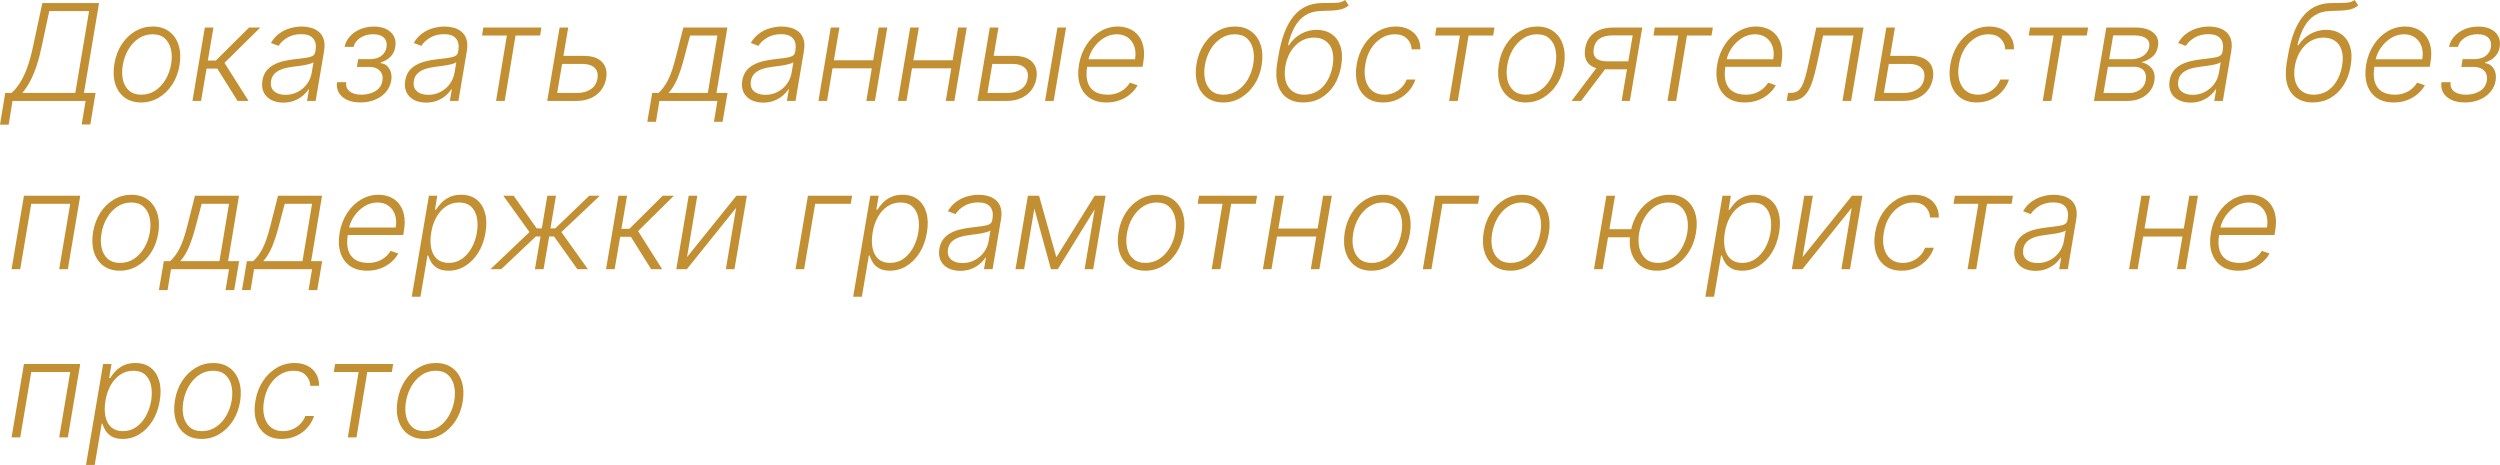 <?xml version="1.0" encoding="UTF-8"?> <svg xmlns="http://www.w3.org/2000/svg" width="328" height="61" viewBox="0 0 328 61" fill="none"> <path d="M0 16.36L0.686 12.19H1.511C1.867 11.881 2.214 11.473 2.552 10.967C2.895 10.457 3.219 9.801 3.524 8.998C3.833 8.191 4.112 7.184 4.362 5.976L5.555 0.401H12.996L11.015 12.19H12.539L11.853 16.328H10.717L11.231 13.243H1.644L1.136 16.36H0ZM2.933 12.19H9.879L11.688 1.455H6.463L5.498 5.976C5.291 6.971 5.06 7.851 4.806 8.616C4.552 9.381 4.271 10.056 3.962 10.641C3.653 11.222 3.31 11.739 2.933 12.19Z" fill="#C29032"></path> <path d="M18.521 13.444C17.666 13.444 16.947 13.231 16.362 12.805C15.778 12.374 15.366 11.778 15.124 11.017C14.883 10.257 14.843 9.379 15.004 8.384C15.165 7.414 15.484 6.561 15.962 5.825C16.445 5.085 17.038 4.511 17.74 4.101C18.443 3.687 19.207 3.48 20.032 3.48C20.891 3.48 21.611 3.695 22.191 4.126C22.775 4.557 23.187 5.152 23.429 5.913C23.674 6.674 23.716 7.554 23.556 8.553C23.395 9.519 23.073 10.369 22.59 11.105C22.108 11.837 21.515 12.409 20.813 12.823C20.114 13.237 19.351 13.444 18.521 13.444ZM18.534 12.422C19.228 12.422 19.846 12.24 20.387 11.876C20.933 11.509 21.384 11.02 21.74 10.409C22.095 9.795 22.334 9.119 22.457 8.384C22.572 7.681 22.559 7.036 22.419 6.446C22.279 5.857 22.011 5.384 21.613 5.029C21.215 4.674 20.686 4.496 20.026 4.496C19.336 4.496 18.718 4.682 18.172 5.054C17.626 5.422 17.175 5.915 16.82 6.534C16.464 7.148 16.227 7.821 16.108 8.553C15.99 9.26 15.998 9.905 16.134 10.491C16.273 11.076 16.542 11.544 16.94 11.895C17.342 12.246 17.873 12.422 18.534 12.422Z" fill="#C29032"></path> <path d="M25.249 13.243L26.874 3.612H28.005L27.268 7.945H28.316L32.677 3.612H34.15L29.452 8.246L32.614 13.243H31.166L28.512 8.998H27.103L26.379 13.243H25.249Z" fill="#C29032"></path> <path d="M37.166 13.463C36.577 13.463 36.059 13.35 35.61 13.124C35.162 12.894 34.827 12.564 34.607 12.133C34.391 11.699 34.332 11.172 34.429 10.553C34.514 10.077 34.675 9.675 34.912 9.349C35.153 9.023 35.458 8.756 35.826 8.547C36.194 8.334 36.618 8.166 37.096 8.045C37.574 7.924 38.095 7.832 38.658 7.769C39.208 7.702 39.678 7.644 40.067 7.594C40.456 7.543 40.759 7.464 40.975 7.355C41.191 7.247 41.32 7.071 41.362 6.829L41.4 6.603C41.51 5.947 41.409 5.43 41.096 5.054C40.782 4.674 40.258 4.483 39.521 4.483C38.819 4.483 38.209 4.638 37.693 4.947C37.181 5.253 36.8 5.61 36.55 6.02L35.547 5.637C35.852 5.111 36.226 4.69 36.67 4.377C37.115 4.059 37.591 3.831 38.099 3.693C38.607 3.551 39.108 3.48 39.604 3.48C39.976 3.48 40.355 3.528 40.74 3.624C41.125 3.721 41.47 3.888 41.775 4.126C42.084 4.36 42.31 4.688 42.454 5.111C42.602 5.529 42.624 6.059 42.518 6.703L41.413 13.243H40.283L40.543 11.72H40.474C40.296 12.004 40.05 12.28 39.737 12.547C39.428 12.815 39.058 13.034 38.626 13.206C38.194 13.377 37.708 13.463 37.166 13.463ZM37.451 12.441C38.053 12.441 38.596 12.309 39.083 12.046C39.574 11.782 39.976 11.433 40.289 10.999C40.607 10.56 40.81 10.077 40.899 9.55L41.134 8.158C41.041 8.237 40.888 8.308 40.677 8.371C40.469 8.434 40.234 8.49 39.972 8.54C39.714 8.586 39.453 8.626 39.191 8.66C38.933 8.693 38.704 8.722 38.505 8.747C37.942 8.814 37.451 8.919 37.032 9.061C36.618 9.203 36.285 9.4 36.036 9.65C35.786 9.897 35.629 10.215 35.566 10.604C35.468 11.189 35.598 11.642 35.953 11.964C36.313 12.282 36.812 12.441 37.451 12.441Z" fill="#C29032"></path> <path d="M44.216 10.785H45.416C45.361 11.3 45.513 11.701 45.873 11.989C46.233 12.278 46.751 12.422 47.428 12.422C48.127 12.422 48.734 12.267 49.251 11.958C49.767 11.644 50.074 11.189 50.171 10.591C50.235 10.227 50.203 9.912 50.076 9.644C49.953 9.377 49.756 9.168 49.486 9.017C49.219 8.862 48.899 8.783 48.527 8.779H46.825L46.997 7.757H48.686C49.27 7.723 49.733 7.569 50.076 7.293C50.423 7.013 50.635 6.647 50.711 6.195C50.795 5.681 50.683 5.269 50.374 4.96C50.065 4.646 49.596 4.49 48.965 4.49C48.326 4.49 47.765 4.644 47.282 4.954C46.8 5.263 46.504 5.66 46.394 6.145H45.206C45.316 5.623 45.553 5.163 45.917 4.766C46.282 4.364 46.734 4.051 47.276 3.825C47.822 3.599 48.419 3.486 49.066 3.486C49.723 3.486 50.275 3.603 50.724 3.838C51.172 4.072 51.496 4.391 51.695 4.797C51.894 5.198 51.949 5.654 51.86 6.164C51.775 6.695 51.555 7.132 51.2 7.475C50.848 7.813 50.434 8.051 49.955 8.189L49.936 8.283C50.275 8.321 50.559 8.446 50.787 8.66C51.02 8.873 51.185 9.147 51.282 9.481C51.38 9.816 51.394 10.185 51.327 10.591C51.229 11.159 50.994 11.659 50.622 12.09C50.249 12.516 49.776 12.848 49.2 13.087C48.629 13.325 47.992 13.444 47.289 13.444C46.616 13.444 46.036 13.333 45.549 13.112C45.063 12.886 44.701 12.575 44.464 12.177C44.227 11.776 44.144 11.312 44.216 10.785Z" fill="#C29032"></path> <path d="M55.899 13.463C55.311 13.463 54.793 13.35 54.344 13.124C53.895 12.894 53.561 12.564 53.341 12.133C53.125 11.699 53.066 11.172 53.163 10.553C53.248 10.077 53.409 9.675 53.646 9.349C53.887 9.023 54.192 8.756 54.56 8.547C54.928 8.334 55.351 8.166 55.83 8.045C56.308 7.924 56.828 7.832 57.391 7.769C57.942 7.702 58.411 7.644 58.801 7.594C59.19 7.543 59.493 7.464 59.709 7.355C59.925 7.247 60.054 7.071 60.096 6.829L60.134 6.603C60.244 5.947 60.142 5.43 59.829 5.054C59.516 4.674 58.991 4.483 58.255 4.483C57.552 4.483 56.943 4.638 56.426 4.947C55.914 5.253 55.533 5.61 55.284 6.02L54.281 5.637C54.585 5.111 54.96 4.69 55.404 4.377C55.849 4.059 56.325 3.831 56.833 3.693C57.341 3.551 57.842 3.48 58.337 3.48C58.71 3.48 59.089 3.528 59.474 3.624C59.859 3.721 60.204 3.888 60.509 4.126C60.818 4.36 61.044 4.688 61.188 5.111C61.336 5.529 61.357 6.059 61.251 6.703L60.147 13.243H59.017L59.277 11.72H59.207C59.029 12.004 58.784 12.28 58.471 12.547C58.162 12.815 57.791 13.034 57.36 13.206C56.928 13.377 56.441 13.463 55.899 13.463ZM56.185 12.441C56.786 12.441 57.33 12.309 57.817 12.046C58.308 11.782 58.71 11.433 59.023 10.999C59.34 10.56 59.544 10.077 59.633 9.55L59.867 8.158C59.774 8.237 59.622 8.308 59.41 8.371C59.203 8.434 58.968 8.49 58.706 8.54C58.447 8.586 58.187 8.626 57.925 8.66C57.666 8.693 57.438 8.722 57.239 8.747C56.676 8.814 56.185 8.919 55.766 9.061C55.351 9.203 55.019 9.4 54.769 9.65C54.52 9.897 54.363 10.215 54.3 10.604C54.202 11.189 54.331 11.642 54.687 11.964C55.047 12.282 55.546 12.441 56.185 12.441Z" fill="#C29032"></path> <path d="M63.242 4.665L63.413 3.612H71.032L70.86 4.665H67.635L66.219 13.243H65.083L66.499 4.665H63.242Z" fill="#C29032"></path> <path d="M73.731 7.33H76.582C77.674 7.33 78.474 7.596 78.982 8.127C79.494 8.658 79.676 9.377 79.528 10.284C79.426 10.873 79.204 11.392 78.861 11.839C78.519 12.282 78.07 12.627 77.515 12.873C76.965 13.12 76.322 13.243 75.585 13.243H71.795L73.42 3.612H74.55L73.103 12.19H75.763C76.453 12.19 77.037 12.027 77.515 11.701C77.998 11.375 78.288 10.909 78.385 10.303C78.487 9.684 78.356 9.209 77.992 8.879C77.628 8.549 77.101 8.384 76.411 8.384H73.56L73.731 7.33Z" fill="#C29032"></path> <path d="M84.924 15.984L85.572 12.19H86.404C86.649 11.956 86.874 11.703 87.077 11.431C87.28 11.159 87.468 10.85 87.642 10.503C87.82 10.152 87.989 9.744 88.15 9.28C88.31 8.812 88.471 8.267 88.632 7.644L89.654 3.612H95.432L94.003 12.19H95.451L94.803 15.984H93.667L94.124 13.243H86.512L86.061 15.984H84.924ZM87.718 12.19H92.867L94.124 4.665H90.537L89.749 7.644C89.479 8.664 89.189 9.548 88.88 10.296C88.571 11.04 88.183 11.672 87.718 12.19Z" fill="#C29032"></path> <path d="M100.123 13.463C99.535 13.463 99.017 13.35 98.568 13.124C98.119 12.894 97.785 12.564 97.565 12.133C97.349 11.699 97.29 11.172 97.387 10.553C97.472 10.077 97.633 9.675 97.87 9.349C98.111 9.023 98.416 8.756 98.784 8.547C99.152 8.334 99.575 8.166 100.054 8.045C100.532 7.924 101.052 7.832 101.615 7.769C102.166 7.702 102.635 7.644 103.025 7.594C103.414 7.543 103.717 7.464 103.933 7.355C104.149 7.247 104.278 7.071 104.32 6.829L104.358 6.603C104.468 5.947 104.367 5.43 104.053 5.054C103.74 4.674 103.215 4.483 102.479 4.483C101.776 4.483 101.167 4.638 100.65 4.947C100.138 5.253 99.757 5.61 99.508 6.02L98.504 5.637C98.809 5.111 99.184 4.69 99.628 4.377C100.073 4.059 100.549 3.831 101.057 3.693C101.565 3.551 102.066 3.48 102.561 3.48C102.934 3.48 103.313 3.528 103.698 3.624C104.083 3.721 104.428 3.888 104.733 4.126C105.042 4.36 105.268 4.688 105.412 5.111C105.56 5.529 105.581 6.059 105.475 6.703L104.371 13.243H103.241L103.501 11.72H103.431C103.253 12.004 103.008 12.28 102.695 12.547C102.386 12.815 102.015 13.034 101.584 13.206C101.152 13.377 100.665 13.463 100.123 13.463ZM100.409 12.441C101.01 12.441 101.554 12.309 102.041 12.046C102.532 11.782 102.934 11.433 103.247 10.999C103.564 10.56 103.768 10.077 103.856 9.55L104.091 8.158C103.998 8.237 103.846 8.308 103.634 8.371C103.427 8.434 103.192 8.49 102.93 8.54C102.671 8.586 102.411 8.626 102.149 8.66C101.89 8.693 101.662 8.722 101.463 8.747C100.9 8.814 100.409 8.919 99.99 9.061C99.575 9.203 99.243 9.4 98.993 9.65C98.744 9.897 98.587 10.215 98.523 10.604C98.426 11.189 98.555 11.642 98.911 11.964C99.271 12.282 99.77 12.441 100.409 12.441Z" fill="#C29032"></path> <path d="M114.849 7.907L114.678 8.961H108.939L109.116 7.907H114.849ZM110.132 3.612L108.507 13.243H107.377L108.996 3.612H110.132ZM116.418 3.612L114.792 13.243H113.662L115.281 3.612H116.418Z" fill="#C29032"></path> <path d="M125.273 7.907L125.101 8.961H119.362L119.54 7.907H125.273ZM120.555 3.612L118.93 13.243H117.8L119.419 3.612H120.555ZM126.841 3.612L125.215 13.243H124.085L125.704 3.612H126.841Z" fill="#C29032"></path> <path d="M130.179 7.33H133.029C134.121 7.33 134.921 7.596 135.429 8.127C135.941 8.658 136.123 9.377 135.975 10.284C135.873 10.873 135.651 11.392 135.308 11.839C134.965 12.282 134.517 12.627 133.962 12.873C133.412 13.12 132.769 13.243 132.032 13.243H128.236L129.861 3.612H130.998L129.55 12.19H132.21C132.896 12.19 133.48 12.027 133.962 11.701C134.445 11.375 134.733 10.909 134.826 10.303C134.932 9.684 134.8 9.209 134.432 8.879C134.068 8.549 133.543 8.384 132.858 8.384H130.001L130.179 7.33ZM137.111 13.243L138.737 3.612H139.867L138.241 13.243H137.111Z" fill="#C29032"></path> <path d="M145.165 13.444C144.255 13.444 143.504 13.235 142.911 12.817C142.318 12.395 141.904 11.812 141.667 11.068C141.43 10.319 141.394 9.458 141.559 8.484C141.724 7.514 142.05 6.653 142.536 5.901C143.023 5.144 143.624 4.552 144.339 4.126C145.055 3.695 145.831 3.48 146.669 3.48C147.199 3.48 147.694 3.576 148.155 3.769C148.616 3.957 149.008 4.247 149.33 4.64C149.656 5.029 149.882 5.52 150.009 6.114C150.136 6.703 150.132 7.401 149.996 8.208L149.907 8.76H142.289L142.448 7.775H148.917C149.023 7.157 148.993 6.601 148.828 6.108C148.663 5.614 148.382 5.223 147.984 4.935C147.59 4.642 147.101 4.496 146.517 4.496C145.92 4.496 145.355 4.661 144.822 4.991C144.293 5.322 143.844 5.752 143.476 6.283C143.112 6.81 142.877 7.372 142.771 7.97L142.644 8.71C142.509 9.525 142.526 10.209 142.695 10.76C142.864 11.308 143.171 11.722 143.616 12.002C144.06 12.282 144.629 12.422 145.324 12.422C145.789 12.422 146.21 12.351 146.587 12.209C146.964 12.067 147.292 11.876 147.571 11.638C147.85 11.396 148.075 11.13 148.244 10.842L149.253 11.187C149.038 11.592 148.733 11.966 148.339 12.309C147.95 12.652 147.486 12.928 146.949 13.137C146.416 13.342 145.821 13.444 145.165 13.444Z" fill="#C29032"></path> <path d="M160.499 13.444C159.644 13.444 158.924 13.231 158.34 12.805C157.756 12.374 157.343 11.778 157.102 11.017C156.861 10.257 156.821 9.379 156.981 8.384C157.142 7.414 157.462 6.561 157.94 5.825C158.423 5.085 159.015 4.511 159.718 4.101C160.42 3.687 161.184 3.48 162.01 3.48C162.869 3.48 163.588 3.695 164.168 4.126C164.752 4.557 165.165 5.152 165.406 5.913C165.652 6.674 165.694 7.554 165.533 8.553C165.372 9.519 165.051 10.369 164.568 11.105C164.086 11.837 163.493 12.409 162.791 12.823C162.092 13.237 161.328 13.444 160.499 13.444ZM160.511 12.422C161.206 12.422 161.823 12.24 162.365 11.876C162.911 11.509 163.362 11.02 163.718 10.409C164.073 9.795 164.312 9.119 164.435 8.384C164.549 7.681 164.537 7.036 164.397 6.446C164.257 5.857 163.988 5.384 163.591 5.029C163.193 4.674 162.664 4.496 162.003 4.496C161.313 4.496 160.696 4.682 160.15 5.054C159.604 5.422 159.153 5.915 158.797 6.534C158.442 7.148 158.205 7.821 158.086 8.553C157.968 9.26 157.976 9.905 158.112 10.491C158.251 11.076 158.52 11.544 158.918 11.895C159.32 12.246 159.851 12.422 160.511 12.422Z" fill="#C29032"></path> <path d="M176.483 0L176.953 0.709C176.644 0.964 176.297 1.139 175.912 1.235C175.527 1.327 175.106 1.38 174.649 1.392C174.191 1.405 173.7 1.423 173.176 1.448C172.418 1.482 171.766 1.676 171.22 2.032C170.674 2.387 170.219 2.893 169.855 3.549C169.491 4.201 169.199 4.993 168.979 5.926H169.106C169.542 5.269 170.08 4.77 170.719 4.427C171.362 4.084 172.039 3.913 172.75 3.913C173.499 3.913 174.145 4.095 174.687 4.458C175.233 4.818 175.624 5.349 175.861 6.051C176.102 6.749 176.138 7.606 175.969 8.622C175.804 9.609 175.491 10.463 175.029 11.187C174.568 11.906 173.99 12.462 173.296 12.855C172.606 13.248 171.836 13.444 170.985 13.444C170.143 13.444 169.434 13.245 168.858 12.848C168.283 12.451 167.879 11.866 167.646 11.093C167.413 10.319 167.388 9.372 167.57 8.252L167.747 7.242C168.124 4.998 168.767 3.309 169.677 2.176C170.587 1.043 171.794 0.451 173.296 0.401C173.783 0.385 174.221 0.38 174.61 0.389C175.004 0.393 175.353 0.374 175.658 0.332C175.967 0.286 176.242 0.176 176.483 0ZM171.125 12.422C171.768 12.422 172.346 12.265 172.858 11.952C173.37 11.634 173.796 11.189 174.134 10.616C174.477 10.039 174.714 9.362 174.845 8.584C174.972 7.811 174.951 7.153 174.782 6.609C174.617 6.066 174.327 5.652 173.912 5.368C173.502 5.079 172.994 4.935 172.388 4.935C171.906 4.935 171.457 5.029 171.042 5.217C170.628 5.401 170.257 5.662 169.931 6.001C169.605 6.335 169.333 6.728 169.112 7.18C168.897 7.627 168.742 8.116 168.649 8.647C168.454 9.805 168.583 10.725 169.036 11.406C169.493 12.083 170.19 12.422 171.125 12.422Z" fill="#C29032"></path> <path d="M181.469 13.444C180.588 13.444 179.862 13.229 179.291 12.798C178.72 12.368 178.32 11.778 178.091 11.03C177.867 10.277 177.835 9.425 177.996 8.472C178.157 7.502 178.481 6.643 178.967 5.894C179.454 5.142 180.055 4.552 180.77 4.126C181.49 3.695 182.275 3.48 183.126 3.48C183.782 3.48 184.353 3.606 184.84 3.856C185.327 4.103 185.703 4.452 185.97 4.904C186.237 5.351 186.364 5.873 186.351 6.471H185.208C185.179 5.915 184.973 5.447 184.592 5.067C184.216 4.686 183.682 4.496 182.992 4.496C182.362 4.496 181.778 4.663 181.24 4.998C180.703 5.328 180.248 5.79 179.875 6.383C179.507 6.973 179.259 7.656 179.132 8.434C178.997 9.216 179.01 9.907 179.17 10.509C179.331 11.107 179.619 11.575 180.034 11.914C180.453 12.253 180.982 12.422 181.621 12.422C182.057 12.422 182.468 12.342 182.853 12.184C183.238 12.021 183.579 11.791 183.875 11.494C184.171 11.193 184.398 10.84 184.554 10.434H185.697C185.507 11.02 185.206 11.538 184.795 11.989C184.389 12.441 183.902 12.796 183.335 13.055C182.768 13.315 182.146 13.444 181.469 13.444Z" fill="#C29032"></path> <path d="M188.284 4.665L188.456 3.612H196.074L195.903 4.665H192.677L191.262 13.243H190.125L191.541 4.665H188.284Z" fill="#C29032"></path> <path d="M200.166 13.444C199.311 13.444 198.591 13.231 198.007 12.805C197.423 12.374 197.011 11.778 196.769 11.017C196.528 10.257 196.488 9.379 196.649 8.384C196.809 7.414 197.129 6.561 197.607 5.825C198.09 5.085 198.682 4.511 199.385 4.101C200.088 3.687 200.852 3.48 201.677 3.48C202.536 3.48 203.256 3.695 203.835 4.126C204.42 4.557 204.832 5.152 205.073 5.913C205.319 6.674 205.361 7.554 205.2 8.553C205.04 9.519 204.718 10.369 204.235 11.105C203.753 11.837 203.16 12.409 202.458 12.823C201.759 13.237 200.995 13.444 200.166 13.444ZM200.179 12.422C200.873 12.422 201.491 12.24 202.032 11.876C202.578 11.509 203.029 11.02 203.385 10.409C203.74 9.795 203.979 9.119 204.102 8.384C204.216 7.681 204.204 7.036 204.064 6.446C203.924 5.857 203.656 5.384 203.258 5.029C202.86 4.674 202.331 4.496 201.671 4.496C200.981 4.496 200.363 4.682 199.817 5.054C199.271 5.422 198.82 5.915 198.464 6.534C198.109 7.148 197.872 7.821 197.753 8.553C197.635 9.26 197.643 9.905 197.779 10.491C197.918 11.076 198.187 11.544 198.585 11.895C198.987 12.246 199.518 12.422 200.179 12.422Z" fill="#C29032"></path> <path d="M212.76 13.243L214.208 4.646H211.522C210.824 4.651 210.267 4.797 209.853 5.085C209.442 5.37 209.192 5.796 209.103 6.365C209.006 6.921 209.103 7.341 209.395 7.625C209.692 7.905 210.17 8.045 210.83 8.045H213.954L213.776 9.099H210.652C209.984 9.099 209.431 8.992 208.995 8.779C208.564 8.561 208.261 8.248 208.088 7.838C207.914 7.424 207.876 6.923 207.973 6.333C208.071 5.748 208.278 5.255 208.595 4.853C208.913 4.448 209.332 4.141 209.853 3.932C210.377 3.718 210.993 3.612 211.7 3.612H215.465L213.84 13.243H212.76ZM206.189 13.243L209.808 8.453H211.059L207.44 13.243H206.189Z" fill="#C29032"></path> <path d="M216.935 4.665L217.106 3.612H224.725L224.553 4.665H221.328L219.912 13.243H218.776L220.191 4.665H216.935Z" fill="#C29032"></path> <path d="M228.899 13.444C227.989 13.444 227.238 13.235 226.645 12.817C226.052 12.395 225.638 11.812 225.401 11.068C225.164 10.319 225.128 9.458 225.293 8.484C225.458 7.514 225.784 6.653 226.27 5.901C226.757 5.144 227.358 4.552 228.074 4.126C228.789 3.695 229.565 3.48 230.404 3.48C230.933 3.48 231.428 3.576 231.889 3.769C232.35 3.957 232.742 4.247 233.064 4.64C233.39 5.029 233.616 5.52 233.743 6.114C233.87 6.703 233.866 7.401 233.73 8.208L233.641 8.76H226.023L226.182 7.775H232.651C232.757 7.157 232.727 6.601 232.562 6.108C232.397 5.614 232.116 5.223 231.718 4.935C231.324 4.642 230.835 4.496 230.251 4.496C229.654 4.496 229.089 4.661 228.556 4.991C228.027 5.322 227.578 5.752 227.21 6.283C226.846 6.81 226.611 7.372 226.505 7.97L226.378 8.71C226.243 9.525 226.26 10.209 226.429 10.76C226.598 11.308 226.905 11.722 227.35 12.002C227.794 12.282 228.363 12.422 229.058 12.422C229.523 12.422 229.944 12.351 230.321 12.209C230.698 12.067 231.026 11.876 231.305 11.638C231.584 11.396 231.809 11.13 231.978 10.842L232.987 11.187C232.772 11.592 232.467 11.966 232.073 12.309C231.684 12.652 231.22 12.928 230.683 13.137C230.15 13.342 229.555 13.444 228.899 13.444Z" fill="#C29032"></path> <path d="M234.411 13.243L234.589 12.19H234.894C235.241 12.19 235.531 12.127 235.763 12.002C236.001 11.872 236.204 11.655 236.373 11.35C236.546 11.044 236.707 10.629 236.855 10.102C237.004 9.575 237.162 8.915 237.332 8.12L238.297 3.612H244.493L242.868 13.243H241.731L243.179 4.665H239.192L238.366 8.497C238.197 9.278 238.017 9.966 237.827 10.56C237.641 11.153 237.418 11.649 237.16 12.046C236.902 12.443 236.585 12.742 236.208 12.942C235.831 13.143 235.368 13.243 234.818 13.243H234.411Z" fill="#C29032"></path> <path d="M247.799 7.33H250.65C251.742 7.33 252.542 7.596 253.05 8.127C253.562 8.658 253.744 9.377 253.596 10.284C253.494 10.873 253.272 11.392 252.929 11.839C252.586 12.282 252.137 12.627 251.583 12.873C251.033 13.12 250.389 13.243 249.653 13.243H245.863L247.488 3.612H248.618L247.171 12.19H249.831C250.521 12.19 251.105 12.027 251.583 11.701C252.066 11.375 252.355 10.909 252.453 10.303C252.554 9.684 252.423 9.209 252.059 8.879C251.695 8.549 251.168 8.384 250.478 8.384H247.628L247.799 7.33Z" fill="#C29032"></path> <path d="M259.354 13.444C258.474 13.444 257.748 13.229 257.176 12.798C256.605 12.368 256.205 11.778 255.976 11.03C255.752 10.277 255.72 9.425 255.881 8.472C256.042 7.502 256.366 6.643 256.853 5.894C257.339 5.142 257.94 4.552 258.656 4.126C259.375 3.695 260.16 3.48 261.011 3.48C261.667 3.48 262.238 3.606 262.725 3.856C263.212 4.103 263.589 4.452 263.855 4.904C264.122 5.351 264.249 5.873 264.236 6.471H263.093C263.064 5.915 262.858 5.447 262.478 5.067C262.101 4.686 261.568 4.496 260.878 4.496C260.247 4.496 259.663 4.663 259.125 4.998C258.588 5.328 258.133 5.79 257.76 6.383C257.392 6.973 257.145 7.656 257.018 8.434C256.882 9.216 256.895 9.907 257.056 10.509C257.217 11.107 257.504 11.575 257.919 11.914C258.338 12.253 258.867 12.422 259.506 12.422C259.942 12.422 260.353 12.342 260.738 12.184C261.123 12.021 261.464 11.791 261.76 11.494C262.056 11.193 262.283 10.84 262.439 10.434H263.582C263.392 11.02 263.091 11.538 262.681 11.989C262.274 12.441 261.788 12.796 261.22 13.055C260.653 13.315 260.031 13.444 259.354 13.444Z" fill="#C29032"></path> <path d="M266.169 4.665L266.341 3.612H273.959L273.788 4.665H270.563L269.147 13.243H268.01L269.426 4.665H266.169Z" fill="#C29032"></path> <path d="M274.723 13.243L276.348 3.612H280.189C281.213 3.612 281.99 3.838 282.519 4.289C283.048 4.736 283.249 5.336 283.122 6.089C283.025 6.661 282.781 7.115 282.392 7.449C282.003 7.784 281.516 8.024 280.932 8.171C281.292 8.233 281.615 8.369 281.903 8.578C282.195 8.787 282.413 9.065 282.557 9.412C282.701 9.755 282.733 10.162 282.652 10.635C282.568 11.141 282.367 11.59 282.049 11.983C281.732 12.376 281.323 12.685 280.824 12.911C280.329 13.133 279.762 13.243 279.122 13.243H274.723ZM275.98 12.209H279.3C279.893 12.209 280.39 12.056 280.792 11.751C281.199 11.446 281.44 11.043 281.516 10.541C281.613 9.997 281.524 9.565 281.249 9.243C280.974 8.921 280.562 8.76 280.011 8.76H276.564L275.98 12.209ZM276.723 7.769H279.548C279.98 7.769 280.369 7.702 280.716 7.569C281.063 7.431 281.347 7.238 281.567 6.992C281.791 6.741 281.929 6.452 281.979 6.126C282.06 5.662 281.926 5.301 281.579 5.042C281.237 4.778 280.714 4.646 280.011 4.646H277.25L276.723 7.769Z" fill="#C29032"></path> <path d="M287.39 13.463C286.802 13.463 286.283 13.35 285.835 13.124C285.386 12.894 285.052 12.564 284.832 12.133C284.616 11.699 284.556 11.172 284.654 10.553C284.738 10.077 284.899 9.675 285.136 9.349C285.378 9.023 285.682 8.756 286.051 8.547C286.419 8.334 286.842 8.166 287.32 8.045C287.799 7.924 288.319 7.832 288.882 7.769C289.432 7.702 289.902 7.644 290.292 7.594C290.681 7.543 290.984 7.464 291.199 7.355C291.415 7.247 291.544 7.071 291.587 6.829L291.625 6.603C291.735 5.947 291.633 5.43 291.32 5.054C291.007 4.674 290.482 4.483 289.746 4.483C289.043 4.483 288.433 4.638 287.917 4.947C287.405 5.253 287.024 5.61 286.774 6.02L285.771 5.637C286.076 5.111 286.451 4.69 286.895 4.377C287.339 4.059 287.816 3.831 288.323 3.693C288.831 3.551 289.333 3.48 289.828 3.48C290.201 3.48 290.579 3.528 290.965 3.624C291.35 3.721 291.695 3.888 291.999 4.126C292.308 4.36 292.535 4.688 292.679 5.111C292.827 5.529 292.848 6.059 292.742 6.703L291.637 13.243H290.507L290.768 11.72H290.698C290.52 12.004 290.275 12.28 289.961 12.547C289.652 12.815 289.282 13.034 288.85 13.206C288.419 13.377 287.932 13.463 287.39 13.463ZM287.676 12.441C288.277 12.441 288.821 12.309 289.307 12.046C289.798 11.782 290.201 11.433 290.514 10.999C290.831 10.56 291.034 10.077 291.123 9.55L291.358 8.158C291.265 8.237 291.113 8.308 290.901 8.371C290.694 8.434 290.459 8.49 290.196 8.54C289.938 8.586 289.678 8.626 289.415 8.66C289.157 8.693 288.929 8.722 288.73 8.747C288.167 8.814 287.676 8.919 287.257 9.061C286.842 9.203 286.51 9.4 286.26 9.65C286.01 9.897 285.854 10.215 285.79 10.604C285.693 11.189 285.822 11.642 286.178 11.964C286.537 12.282 287.037 12.441 287.676 12.441Z" fill="#C29032"></path> <path d="M308.928 0L309.398 0.709C309.089 0.964 308.742 1.139 308.357 1.235C307.972 1.327 307.551 1.38 307.094 1.392C306.636 1.405 306.146 1.423 305.621 1.448C304.863 1.482 304.211 1.676 303.665 2.032C303.119 2.387 302.664 2.893 302.3 3.549C301.936 4.201 301.644 4.993 301.424 5.926H301.551C301.987 5.269 302.525 4.77 303.164 4.427C303.807 4.084 304.484 3.913 305.195 3.913C305.944 3.913 306.59 4.095 307.132 4.458C307.678 4.818 308.069 5.349 308.306 6.051C308.547 6.749 308.583 7.606 308.414 8.622C308.249 9.609 307.936 10.463 307.475 11.187C307.013 11.906 306.435 12.462 305.741 12.855C305.051 13.248 304.281 13.444 303.43 13.444C302.588 13.444 301.879 13.245 301.303 12.848C300.728 12.451 300.324 11.866 300.091 11.093C299.858 10.319 299.833 9.372 300.015 8.252L300.192 7.242C300.569 4.998 301.213 3.309 302.122 2.176C303.033 1.043 304.239 0.451 305.741 0.401C306.228 0.385 306.666 0.38 307.056 0.389C307.449 0.393 307.798 0.374 308.103 0.332C308.412 0.286 308.687 0.176 308.928 0ZM303.57 12.422C304.213 12.422 304.791 12.265 305.303 11.952C305.815 11.634 306.241 11.189 306.579 10.616C306.922 10.039 307.159 9.362 307.29 8.584C307.417 7.811 307.396 7.153 307.227 6.609C307.062 6.066 306.772 5.652 306.357 5.368C305.947 5.079 305.439 4.935 304.833 4.935C304.351 4.935 303.902 5.029 303.487 5.217C303.073 5.401 302.702 5.662 302.376 6.001C302.051 6.335 301.778 6.728 301.557 7.18C301.342 7.627 301.187 8.116 301.094 8.647C300.899 9.805 301.028 10.725 301.481 11.406C301.938 12.083 302.635 12.422 303.57 12.422Z" fill="#C29032"></path> <path d="M314.047 13.444C313.137 13.444 312.386 13.235 311.793 12.817C311.201 12.395 310.786 11.812 310.549 11.068C310.312 10.319 310.276 9.458 310.441 8.484C310.606 7.514 310.932 6.653 311.419 5.901C311.905 5.144 312.506 4.552 313.222 4.126C313.937 3.695 314.714 3.48 315.552 3.48C316.081 3.48 316.576 3.576 317.037 3.769C317.499 3.957 317.89 4.247 318.212 4.64C318.538 5.029 318.764 5.52 318.891 6.114C319.018 6.703 319.014 7.401 318.879 8.208L318.79 8.76H311.171L311.33 7.775H317.799C317.905 7.157 317.875 6.601 317.71 6.108C317.545 5.614 317.264 5.223 316.866 4.935C316.472 4.642 315.983 4.496 315.399 4.496C314.803 4.496 314.238 4.661 313.704 4.991C313.175 5.322 312.727 5.752 312.358 6.283C311.994 6.81 311.759 7.372 311.654 7.97L311.527 8.71C311.391 9.525 311.408 10.209 311.577 10.76C311.747 11.308 312.054 11.722 312.498 12.002C312.942 12.282 313.512 12.422 314.206 12.422C314.671 12.422 315.092 12.351 315.469 12.209C315.846 12.067 316.174 11.876 316.453 11.638C316.733 11.396 316.957 11.13 317.126 10.842L318.136 11.187C317.92 11.592 317.615 11.966 317.221 12.309C316.832 12.652 316.369 12.928 315.831 13.137C315.298 13.342 314.703 13.444 314.047 13.444Z" fill="#C29032"></path> <path d="M320.315 10.785H321.515C321.46 11.3 321.612 11.701 321.972 11.989C322.332 12.278 322.85 12.422 323.527 12.422C324.226 12.422 324.833 12.267 325.349 11.958C325.866 11.644 326.173 11.189 326.27 10.591C326.334 10.227 326.302 9.912 326.175 9.644C326.052 9.377 325.855 9.168 325.584 9.017C325.318 8.862 324.998 8.783 324.626 8.779H322.924L323.096 7.757H324.784C325.369 7.723 325.832 7.569 326.175 7.293C326.522 7.013 326.734 6.647 326.81 6.195C326.894 5.681 326.782 5.269 326.473 4.96C326.164 4.646 325.694 4.49 325.064 4.49C324.425 4.49 323.864 4.644 323.381 4.954C322.899 5.263 322.603 5.66 322.493 6.145H321.305C321.415 5.623 321.652 5.163 322.016 4.766C322.38 4.364 322.833 4.051 323.375 3.825C323.921 3.599 324.518 3.486 325.165 3.486C325.821 3.486 326.374 3.603 326.822 3.838C327.271 4.072 327.595 4.391 327.794 4.797C327.993 5.198 328.048 5.654 327.959 6.164C327.874 6.695 327.654 7.132 327.299 7.475C326.947 7.813 326.533 8.051 326.054 8.189L326.035 8.283C326.374 8.321 326.657 8.446 326.886 8.66C327.119 8.873 327.284 9.147 327.381 9.481C327.478 9.816 327.493 10.185 327.426 10.591C327.328 11.159 327.093 11.659 326.721 12.09C326.348 12.516 325.874 12.848 325.299 13.087C324.727 13.325 324.09 13.444 323.388 13.444C322.715 13.444 322.135 13.333 321.648 13.112C321.161 12.886 320.8 12.575 320.563 12.177C320.326 11.776 320.243 11.312 320.315 10.785Z" fill="#C29032"></path> <path d="M1.517 35.316L3.143 25.684H10.526L8.901 35.316H7.765L9.212 26.738H4.101L2.654 35.316H1.517Z" fill="#C29032"></path> <path d="M15.727 35.516C14.873 35.516 14.153 35.303 13.569 34.877C12.985 34.446 12.572 33.851 12.331 33.09C12.09 32.329 12.05 31.451 12.21 30.456C12.371 29.486 12.691 28.634 13.169 27.898C13.652 27.158 14.244 26.583 14.947 26.173C15.649 25.759 16.413 25.552 17.238 25.552C18.098 25.552 18.817 25.768 19.397 26.198C19.981 26.629 20.394 27.225 20.635 27.985C20.881 28.746 20.923 29.626 20.762 30.625C20.601 31.591 20.28 32.442 19.797 33.178C19.315 33.909 18.722 34.482 18.019 34.896C17.321 35.309 16.557 35.516 15.727 35.516ZM15.74 34.494C16.434 34.494 17.052 34.312 17.594 33.949C18.14 33.581 18.591 33.092 18.946 32.481C19.302 31.867 19.541 31.192 19.664 30.456C19.778 29.754 19.765 29.108 19.626 28.518C19.486 27.929 19.217 27.457 18.819 27.101C18.422 26.746 17.892 26.568 17.232 26.568C16.542 26.568 15.924 26.754 15.378 27.126C14.832 27.494 14.382 27.988 14.026 28.606C13.671 29.221 13.434 29.894 13.315 30.625C13.197 31.332 13.205 31.978 13.34 32.563C13.48 33.148 13.749 33.617 14.147 33.968C14.549 34.319 15.08 34.494 15.74 34.494Z" fill="#C29032"></path> <path d="M20.849 38.056L21.497 34.262H22.329C22.574 34.028 22.799 33.775 23.002 33.504C23.205 33.232 23.393 32.922 23.567 32.576C23.744 32.224 23.914 31.817 24.075 31.353C24.235 30.885 24.396 30.339 24.557 29.716L25.579 25.684H31.357L29.928 34.262H31.376L30.728 38.056H29.592L30.049 35.316H22.437L21.986 38.056H20.849ZM23.643 34.262H28.792L30.049 26.738H26.462L25.674 29.716C25.404 30.736 25.114 31.62 24.805 32.369C24.496 33.113 24.108 33.744 23.643 34.262Z" fill="#C29032"></path> <path d="M31.744 38.056L32.392 34.262H33.223C33.469 34.028 33.693 33.775 33.896 33.504C34.099 33.232 34.288 32.922 34.461 32.576C34.639 32.224 34.808 31.817 34.969 31.353C35.13 30.885 35.291 30.339 35.452 29.716L36.474 25.684H42.251L40.823 34.262H42.27L41.623 38.056H40.486L40.943 35.316H33.331L32.88 38.056H31.744ZM34.537 34.262H39.686L40.943 26.738H37.356L36.569 29.716C36.298 30.736 36.008 31.62 35.699 32.369C35.39 33.113 35.003 33.744 34.537 34.262Z" fill="#C29032"></path> <path d="M48.162 35.516C47.252 35.516 46.501 35.307 45.908 34.889C45.316 34.467 44.901 33.884 44.664 33.14C44.427 32.392 44.391 31.53 44.556 30.556C44.721 29.587 45.047 28.725 45.533 27.973C46.02 27.216 46.621 26.625 47.337 26.198C48.052 25.768 48.828 25.552 49.666 25.552C50.196 25.552 50.691 25.649 51.152 25.841C51.613 26.029 52.005 26.32 52.327 26.713C52.653 27.101 52.879 27.593 53.006 28.186C53.133 28.776 53.129 29.474 52.993 30.28L52.904 30.832H45.286L45.445 29.848H51.914C52.02 29.229 51.99 28.673 51.825 28.18C51.66 27.687 51.379 27.296 50.981 27.007C50.587 26.715 50.098 26.568 49.514 26.568C48.917 26.568 48.352 26.733 47.819 27.064C47.29 27.394 46.841 27.825 46.473 28.355C46.109 28.882 45.874 29.445 45.768 30.042L45.641 30.782C45.506 31.597 45.523 32.281 45.692 32.833C45.861 33.38 46.168 33.794 46.613 34.074C47.057 34.354 47.626 34.494 48.321 34.494C48.786 34.494 49.207 34.423 49.584 34.281C49.961 34.139 50.289 33.949 50.568 33.711C50.847 33.468 51.072 33.203 51.241 32.914L52.25 33.259C52.035 33.664 51.73 34.039 51.336 34.382C50.947 34.724 50.483 35 49.946 35.209C49.413 35.414 48.818 35.516 48.162 35.516Z" fill="#C29032"></path> <path d="M54.023 38.928L56.271 25.684H57.369L57.064 27.521H57.198C57.376 27.233 57.606 26.936 57.89 26.631C58.178 26.326 58.535 26.071 58.963 25.866C59.394 25.657 59.911 25.552 60.512 25.552C61.316 25.552 61.983 25.759 62.512 26.173C63.045 26.587 63.417 27.168 63.629 27.916C63.845 28.665 63.868 29.534 63.699 30.525C63.534 31.52 63.218 32.392 62.753 33.14C62.287 33.888 61.718 34.471 61.045 34.889C60.376 35.307 59.644 35.516 58.848 35.516C58.26 35.516 57.784 35.412 57.42 35.203C57.06 34.994 56.785 34.737 56.595 34.432C56.404 34.122 56.267 33.821 56.182 33.529H56.08L55.166 38.928H54.023ZM56.576 30.506C56.449 31.284 56.449 31.974 56.576 32.576C56.703 33.173 56.959 33.644 57.344 33.986C57.729 34.325 58.237 34.494 58.867 34.494C59.515 34.494 60.093 34.319 60.601 33.968C61.109 33.612 61.532 33.134 61.87 32.532C62.209 31.93 62.442 31.255 62.569 30.506C62.687 29.766 62.683 29.1 62.556 28.506C62.429 27.912 62.175 27.442 61.794 27.095C61.413 26.744 60.895 26.568 60.239 26.568C59.604 26.568 59.032 26.738 58.525 27.076C58.021 27.411 57.602 27.875 57.268 28.468C56.933 29.058 56.703 29.737 56.576 30.506Z" fill="#C29032"></path> <path d="M64.347 35.316L69.47 30.45L66.035 25.684H67.394L70.416 29.967H71.089L71.806 25.684H72.943L72.219 29.967H72.847L77.304 25.684H78.695L73.654 30.45L77.133 35.316H75.749L72.689 31.02H72.054L71.317 35.316H70.181L70.917 31.02H70.308L65.762 35.316H64.347Z" fill="#C29032"></path> <path d="M79.512 35.316L81.137 25.684H82.267L81.531 30.017H82.579L86.94 25.684H88.413L83.715 30.318L86.877 35.316H85.429L82.775 31.071H81.366L80.642 35.316H79.512Z" fill="#C29032"></path> <path d="M90.14 33.729L96.616 25.684H97.987L96.362 35.316H95.232L96.578 27.271L90.115 35.316H88.731L90.356 25.684H91.486L90.14 33.729Z" fill="#C29032"></path> <path d="M111.796 25.684L111.618 26.738H106.952L105.504 35.316H104.374L105.999 25.684H111.796Z" fill="#C29032"></path> <path d="M111.935 38.928L114.183 25.684H115.281L114.976 27.521H115.11C115.287 27.233 115.518 26.936 115.802 26.631C116.09 26.326 116.447 26.071 116.875 25.866C117.306 25.657 117.823 25.552 118.424 25.552C119.228 25.552 119.895 25.759 120.424 26.173C120.957 26.587 121.329 27.168 121.541 27.916C121.757 28.665 121.78 29.534 121.611 30.525C121.446 31.52 121.13 32.392 120.665 33.14C120.199 33.888 119.63 34.471 118.957 34.889C118.288 35.307 117.556 35.516 116.76 35.516C116.172 35.516 115.696 35.412 115.332 35.203C114.972 34.994 114.697 34.737 114.507 34.432C114.316 34.122 114.179 33.821 114.094 33.529H113.992L113.078 38.928H111.935ZM114.488 30.506C114.361 31.284 114.361 31.974 114.488 32.576C114.614 33.173 114.871 33.644 115.256 33.986C115.641 34.325 116.149 34.494 116.779 34.494C117.427 34.494 118.005 34.319 118.513 33.968C119.021 33.612 119.444 33.134 119.782 32.532C120.121 31.93 120.354 31.255 120.481 30.506C120.599 29.766 120.595 29.1 120.468 28.506C120.341 27.912 120.087 27.442 119.706 27.095C119.325 26.744 118.807 26.568 118.151 26.568C117.516 26.568 116.944 26.738 116.437 27.076C115.933 27.411 115.514 27.875 115.18 28.468C114.845 29.058 114.614 29.737 114.488 30.506Z" fill="#C29032"></path> <path d="M125.98 35.535C125.392 35.535 124.874 35.422 124.425 35.197C123.976 34.967 123.642 34.636 123.422 34.206C123.206 33.771 123.147 33.244 123.244 32.626C123.329 32.149 123.49 31.748 123.727 31.422C123.968 31.096 124.273 30.828 124.641 30.619C125.009 30.406 125.432 30.239 125.911 30.117C126.389 29.996 126.909 29.904 127.472 29.842C128.023 29.775 128.492 29.716 128.882 29.666C129.271 29.616 129.574 29.536 129.79 29.428C130.006 29.319 130.135 29.143 130.177 28.901L130.215 28.675C130.325 28.019 130.223 27.503 129.91 27.126C129.597 26.746 129.072 26.556 128.336 26.556C127.633 26.556 127.024 26.71 126.507 27.02C125.995 27.325 125.614 27.682 125.365 28.092L124.361 27.71C124.666 27.183 125.041 26.763 125.485 26.449C125.93 26.131 126.406 25.904 126.914 25.766C127.422 25.624 127.923 25.552 128.418 25.552C128.791 25.552 129.17 25.601 129.555 25.697C129.94 25.793 130.285 25.96 130.59 26.198C130.899 26.433 131.125 26.761 131.269 27.183C131.417 27.601 131.438 28.132 131.332 28.776L130.228 35.316H129.098L129.358 33.792H129.288C129.11 34.076 128.865 34.352 128.552 34.62C128.243 34.887 127.872 35.107 127.441 35.278C127.009 35.45 126.522 35.535 125.98 35.535ZM126.266 34.513C126.867 34.513 127.411 34.382 127.898 34.118C128.389 33.855 128.791 33.506 129.104 33.071C129.421 32.632 129.625 32.149 129.713 31.622L129.948 30.23C129.855 30.31 129.703 30.381 129.491 30.444C129.284 30.506 129.049 30.563 128.787 30.613C128.528 30.659 128.268 30.699 128.006 30.732C127.747 30.765 127.519 30.795 127.32 30.82C126.757 30.887 126.266 30.991 125.847 31.133C125.432 31.276 125.1 31.472 124.85 31.723C124.601 31.969 124.444 32.287 124.38 32.676C124.283 33.261 124.412 33.715 124.768 34.037C125.128 34.354 125.627 34.513 126.266 34.513Z" fill="#C29032"></path> <path d="M138.592 33.754L143.62 25.684H144.719L138.783 35.316H137.881L135.246 25.684H136.326L138.592 33.754ZM135.989 25.684L134.364 35.316H133.234L134.859 25.684H135.989ZM142.3 35.316L143.925 25.684H145.055L143.43 35.316H142.3Z" fill="#C29032"></path> <path d="M150.268 35.516C149.413 35.516 148.693 35.303 148.109 34.877C147.525 34.446 147.112 33.851 146.871 33.09C146.63 32.329 146.59 31.451 146.75 30.456C146.911 29.486 147.231 28.634 147.709 27.898C148.192 27.158 148.784 26.583 149.487 26.173C150.189 25.759 150.953 25.552 151.779 25.552C152.638 25.552 153.357 25.768 153.937 26.198C154.521 26.629 154.934 27.225 155.175 27.985C155.421 28.746 155.463 29.626 155.302 30.625C155.141 31.591 154.82 32.442 154.337 33.178C153.855 33.909 153.262 34.482 152.56 34.896C151.861 35.309 151.097 35.516 150.268 35.516ZM150.28 34.494C150.974 34.494 151.592 34.312 152.134 33.949C152.68 33.581 153.131 33.092 153.486 32.481C153.842 31.867 154.081 31.192 154.204 30.456C154.318 29.754 154.305 29.108 154.166 28.518C154.026 27.929 153.757 27.457 153.359 27.101C152.962 26.746 152.433 26.568 151.772 26.568C151.082 26.568 150.464 26.754 149.918 27.126C149.372 27.494 148.922 27.988 148.566 28.606C148.211 29.221 147.974 29.894 147.855 30.625C147.737 31.332 147.745 31.978 147.88 32.563C148.02 33.148 148.289 33.617 148.687 33.968C149.089 34.319 149.62 34.494 150.28 34.494Z" fill="#C29032"></path> <path d="M157.137 26.738L157.308 25.684H164.927L164.756 26.738H161.53L160.115 35.316H158.978L160.394 26.738H157.137Z" fill="#C29032"></path> <path d="M173.163 29.98L172.992 31.033H167.252L167.43 29.98H173.163ZM168.446 25.684L166.82 35.316H165.69L167.309 25.684H168.446ZM174.731 25.684L173.106 35.316H171.976L173.595 25.684H174.731Z" fill="#C29032"></path> <path d="M179.948 35.516C179.093 35.516 178.374 35.303 177.79 34.877C177.206 34.446 176.793 33.851 176.552 33.09C176.31 32.329 176.27 31.451 176.431 30.456C176.592 29.486 176.911 28.634 177.39 27.898C177.872 27.158 178.465 26.583 179.167 26.173C179.87 25.759 180.634 25.552 181.459 25.552C182.318 25.552 183.038 25.768 183.618 26.198C184.202 26.629 184.615 27.225 184.856 27.985C185.101 28.746 185.144 29.626 184.983 30.625C184.822 31.591 184.5 32.442 184.018 33.178C183.535 33.909 182.943 34.482 182.24 34.896C181.542 35.309 180.778 35.516 179.948 35.516ZM179.961 34.494C180.655 34.494 181.273 34.312 181.815 33.949C182.361 33.581 182.811 33.092 183.167 32.481C183.523 31.867 183.762 31.192 183.884 30.456C183.999 29.754 183.986 29.108 183.846 28.518C183.707 27.929 183.438 27.457 183.04 27.101C182.642 26.746 182.113 26.568 181.453 26.568C180.763 26.568 180.145 26.754 179.599 27.126C179.053 27.494 178.602 27.988 178.247 28.606C177.891 29.221 177.654 29.894 177.536 30.625C177.417 31.332 177.426 31.978 177.561 32.563C177.701 33.148 177.969 33.617 178.367 33.968C178.769 34.319 179.301 34.494 179.961 34.494Z" fill="#C29032"></path> <path d="M194.098 25.684L193.92 26.738H189.254L187.806 35.316H186.676L188.302 25.684H194.098Z" fill="#C29032"></path> <path d="M198.176 35.516C197.321 35.516 196.601 35.303 196.017 34.877C195.433 34.446 195.02 33.851 194.779 33.09C194.538 32.329 194.497 31.451 194.658 30.456C194.819 29.486 195.139 28.634 195.617 27.898C196.099 27.158 196.692 26.583 197.395 26.173C198.097 25.759 198.861 25.552 199.687 25.552C200.546 25.552 201.265 25.768 201.845 26.198C202.429 26.629 202.842 27.225 203.083 27.985C203.329 28.746 203.371 29.626 203.21 30.625C203.049 31.591 202.728 32.442 202.245 33.178C201.763 33.909 201.17 34.482 200.467 34.896C199.769 35.309 199.005 35.516 198.176 35.516ZM198.188 34.494C198.882 34.494 199.5 34.312 200.042 33.949C200.588 33.581 201.039 33.092 201.394 32.481C201.75 31.867 201.989 31.192 202.112 30.456C202.226 29.754 202.213 29.108 202.074 28.518C201.934 27.929 201.665 27.457 201.267 27.101C200.87 26.746 200.34 26.568 199.68 26.568C198.99 26.568 198.372 26.754 197.826 27.126C197.28 27.494 196.83 27.988 196.474 28.606C196.119 29.221 195.881 29.894 195.763 30.625C195.644 31.332 195.653 31.978 195.788 32.563C195.928 33.148 196.197 33.617 196.595 33.968C196.997 34.319 197.528 34.494 198.188 34.494Z" fill="#C29032"></path> <path d="M215.055 30.074L214.884 31.127H210.021L210.199 30.074H215.055ZM211.894 25.684L210.268 35.316H209.126L210.757 25.684H211.894ZM217.385 35.516C216.543 35.516 215.832 35.305 215.252 34.883C214.677 34.461 214.268 33.876 214.027 33.127C213.79 32.375 213.756 31.508 213.925 30.525C214.09 29.543 214.416 28.679 214.903 27.935C215.394 27.187 215.995 26.604 216.706 26.186C217.421 25.764 218.198 25.552 219.036 25.552C219.883 25.552 220.594 25.764 221.169 26.186C221.749 26.608 222.16 27.195 222.401 27.948C222.642 28.7 222.678 29.57 222.509 30.556C222.344 31.535 222.016 32.396 221.525 33.14C221.034 33.884 220.431 34.467 219.715 34.889C219.004 35.307 218.228 35.516 217.385 35.516ZM217.538 34.494C218.219 34.494 218.824 34.315 219.353 33.955C219.887 33.596 220.325 33.115 220.668 32.513C221.015 31.911 221.25 31.248 221.372 30.525C221.491 29.81 221.478 29.154 221.334 28.556C221.19 27.954 220.915 27.473 220.509 27.114C220.103 26.75 219.565 26.568 218.896 26.568C218.219 26.568 217.614 26.752 217.081 27.12C216.547 27.484 216.107 27.969 215.76 28.575C215.413 29.177 215.18 29.837 215.062 30.556C214.935 31.276 214.943 31.934 215.087 32.532C215.235 33.125 215.512 33.602 215.919 33.961C216.329 34.317 216.869 34.494 217.538 34.494Z" fill="#C29032"></path> <path d="M223.744 38.928L225.991 25.684H227.089L226.785 27.521H226.918C227.096 27.233 227.326 26.936 227.61 26.631C227.898 26.326 228.256 26.071 228.683 25.866C229.115 25.657 229.631 25.552 230.232 25.552C231.036 25.552 231.703 25.759 232.232 26.173C232.765 26.587 233.138 27.168 233.349 27.916C233.565 28.665 233.588 29.534 233.419 30.525C233.254 31.52 232.939 32.392 232.473 33.14C232.008 33.888 231.438 34.471 230.765 34.889C230.097 35.307 229.364 35.516 228.569 35.516C227.98 35.516 227.504 35.412 227.14 35.203C226.78 34.994 226.505 34.737 226.315 34.432C226.124 34.122 225.987 33.821 225.902 33.529H225.801L224.886 38.928H223.744ZM226.296 30.506C226.169 31.284 226.169 31.974 226.296 32.576C226.423 33.173 226.679 33.644 227.064 33.986C227.449 34.325 227.957 34.494 228.588 34.494C229.235 34.494 229.813 34.319 230.321 33.968C230.829 33.612 231.252 33.134 231.591 32.532C231.929 31.93 232.162 31.255 232.289 30.506C232.408 29.766 232.403 29.1 232.276 28.506C232.149 27.912 231.895 27.442 231.515 27.095C231.134 26.744 230.615 26.568 229.959 26.568C229.324 26.568 228.753 26.738 228.245 27.076C227.741 27.411 227.322 27.875 226.988 28.468C226.653 29.058 226.423 29.737 226.296 30.506Z" fill="#C29032"></path> <path d="M236.5 33.729L242.976 25.684H244.347L242.722 35.316H241.592L242.938 27.271L236.475 35.316H235.091L236.716 25.684H237.846L236.5 33.729Z" fill="#C29032"></path> <path d="M249.49 35.516C248.609 35.516 247.883 35.301 247.312 34.871C246.741 34.44 246.341 33.851 246.112 33.102C245.888 32.35 245.856 31.497 246.017 30.544C246.178 29.574 246.501 28.715 246.988 27.967C247.475 27.214 248.076 26.625 248.791 26.198C249.511 25.768 250.296 25.552 251.147 25.552C251.803 25.552 252.374 25.678 252.861 25.929C253.347 26.175 253.724 26.524 253.991 26.976C254.257 27.423 254.384 27.946 254.372 28.544H253.229C253.199 27.988 252.994 27.519 252.613 27.139C252.236 26.759 251.703 26.568 251.013 26.568C250.383 26.568 249.799 26.736 249.261 27.07C248.723 27.4 248.268 27.862 247.896 28.456C247.528 29.045 247.28 29.729 247.153 30.506C247.018 31.288 247.03 31.98 247.191 32.582C247.352 33.18 247.64 33.648 248.055 33.986C248.474 34.325 249.003 34.494 249.642 34.494C250.078 34.494 250.488 34.415 250.874 34.256C251.259 34.093 251.599 33.863 251.896 33.566C252.192 33.265 252.418 32.912 252.575 32.507H253.718C253.527 33.092 253.227 33.61 252.816 34.062C252.41 34.513 251.923 34.868 251.356 35.128C250.789 35.387 250.167 35.516 249.49 35.516Z" fill="#C29032"></path> <path d="M256.305 26.738L256.476 25.684H264.095L263.923 26.738H260.698L259.283 35.316H258.146L259.562 26.738H256.305Z" fill="#C29032"></path> <path d="M267.05 35.535C266.462 35.535 265.943 35.422 265.495 35.197C265.046 34.967 264.712 34.636 264.492 34.206C264.276 33.771 264.217 33.244 264.314 32.626C264.399 32.149 264.559 31.748 264.796 31.422C265.038 31.096 265.342 30.828 265.711 30.619C266.079 30.406 266.502 30.239 266.98 30.117C267.459 29.996 267.979 29.904 268.542 29.842C269.092 29.775 269.562 29.716 269.952 29.666C270.341 29.616 270.644 29.536 270.86 29.428C271.075 29.319 271.204 29.143 271.247 28.901L271.285 28.675C271.395 28.019 271.293 27.503 270.98 27.126C270.667 26.746 270.142 26.556 269.406 26.556C268.703 26.556 268.094 26.71 267.577 27.02C267.065 27.325 266.684 27.682 266.434 28.092L265.431 27.71C265.736 27.183 266.111 26.763 266.555 26.449C266.999 26.131 267.476 25.904 267.984 25.766C268.491 25.624 268.993 25.552 269.488 25.552C269.861 25.552 270.239 25.601 270.625 25.697C271.01 25.793 271.355 25.96 271.659 26.198C271.968 26.433 272.195 26.761 272.339 27.183C272.487 27.601 272.508 28.132 272.402 28.776L271.298 35.316H270.168L270.428 33.792H270.358C270.18 34.076 269.935 34.352 269.621 34.62C269.313 34.887 268.942 35.107 268.51 35.278C268.079 35.45 267.592 35.535 267.05 35.535ZM267.336 34.513C267.937 34.513 268.481 34.382 268.968 34.118C269.459 33.855 269.861 33.506 270.174 33.071C270.491 32.632 270.694 32.149 270.783 31.622L271.018 30.23C270.925 30.31 270.773 30.381 270.561 30.444C270.354 30.506 270.119 30.563 269.856 30.613C269.598 30.659 269.338 30.699 269.076 30.732C268.817 30.765 268.589 30.795 268.39 30.82C267.827 30.887 267.336 30.991 266.917 31.133C266.502 31.276 266.17 31.472 265.92 31.723C265.67 31.969 265.514 32.287 265.45 32.676C265.353 33.261 265.482 33.715 265.838 34.037C266.197 34.354 266.697 34.513 267.336 34.513Z" fill="#C29032"></path> <path d="M286.804 29.98L286.633 31.033H280.894L281.072 29.98H286.804ZM282.087 25.684L280.462 35.316H279.332L280.951 25.684H282.087ZM288.373 25.684L286.747 35.316H285.617L287.236 25.684H288.373Z" fill="#C29032"></path> <path d="M293.672 35.516C292.762 35.516 292.011 35.307 291.418 34.889C290.826 34.467 290.411 33.884 290.174 33.14C289.937 32.392 289.901 31.53 290.066 30.556C290.231 29.587 290.557 28.725 291.044 27.973C291.531 27.216 292.132 26.625 292.847 26.198C293.562 25.768 294.339 25.552 295.177 25.552C295.706 25.552 296.201 25.649 296.663 25.841C297.124 26.029 297.515 26.32 297.837 26.713C298.163 27.101 298.389 27.593 298.516 28.186C298.643 28.776 298.639 29.474 298.504 30.28L298.415 30.832H290.796L290.955 29.848H297.424C297.53 29.229 297.501 28.673 297.336 28.18C297.17 27.687 296.889 27.296 296.491 27.007C296.098 26.715 295.609 26.568 295.025 26.568C294.428 26.568 293.863 26.733 293.329 27.064C292.8 27.394 292.352 27.825 291.983 28.355C291.62 28.882 291.385 29.445 291.279 30.042L291.152 30.782C291.016 31.597 291.033 32.281 291.203 32.833C291.372 33.38 291.679 33.794 292.123 34.074C292.568 34.354 293.137 34.494 293.831 34.494C294.297 34.494 294.718 34.423 295.094 34.281C295.471 34.139 295.799 33.949 296.078 33.711C296.358 33.468 296.582 33.203 296.751 32.914L297.761 33.259C297.545 33.664 297.24 34.039 296.847 34.382C296.457 34.724 295.994 35 295.456 35.209C294.923 35.414 294.328 35.516 293.672 35.516Z" fill="#C29032"></path> <path d="M1.517 57.388L3.143 47.757H10.526L8.901 57.388H7.765L9.212 48.81H4.101L2.654 57.388H1.517Z" fill="#C29032"></path> <path d="M11.283 61L13.531 47.757H14.629L14.324 49.594H14.458C14.636 49.305 14.866 49.009 15.15 48.703C15.438 48.398 15.795 48.143 16.223 47.938C16.654 47.729 17.171 47.625 17.772 47.625C18.576 47.625 19.243 47.832 19.772 48.246C20.305 48.66 20.677 49.241 20.889 49.989C21.105 50.737 21.128 51.607 20.959 52.597C20.794 53.592 20.479 54.464 20.013 55.212C19.547 55.961 18.978 56.544 18.305 56.962C17.636 57.38 16.904 57.589 16.108 57.589C15.52 57.589 15.044 57.484 14.68 57.275C14.32 57.066 14.045 56.809 13.855 56.504C13.664 56.195 13.527 55.894 13.442 55.601H13.34L12.426 61H11.283ZM13.836 52.579C13.709 53.356 13.709 54.046 13.836 54.648C13.963 55.246 14.219 55.716 14.604 56.059C14.989 56.397 15.497 56.567 16.128 56.567C16.775 56.567 17.353 56.391 17.861 56.04C18.369 55.685 18.792 55.206 19.131 54.604C19.469 54.002 19.702 53.327 19.829 52.579C19.947 51.839 19.943 51.172 19.816 50.578C19.689 49.985 19.435 49.514 19.054 49.167C18.673 48.816 18.155 48.641 17.499 48.641C16.864 48.641 16.293 48.81 15.785 49.149C15.281 49.483 14.862 49.947 14.528 50.541C14.193 51.13 13.963 51.809 13.836 52.579Z" fill="#C29032"></path> <path d="M26.465 57.589C25.61 57.589 24.89 57.376 24.306 56.949C23.722 56.519 23.309 55.923 23.068 55.162C22.827 54.401 22.787 53.523 22.948 52.529C23.108 51.559 23.428 50.706 23.906 49.97C24.389 49.23 24.981 48.655 25.684 48.246C26.387 47.832 27.151 47.625 27.976 47.625C28.835 47.625 29.555 47.84 30.134 48.271C30.719 48.701 31.131 49.297 31.372 50.058C31.618 50.819 31.66 51.699 31.5 52.698C31.339 53.663 31.017 54.514 30.534 55.25C30.052 55.981 29.459 56.554 28.757 56.968C28.058 57.382 27.294 57.589 26.465 57.589ZM26.478 56.567C27.172 56.567 27.79 56.385 28.331 56.021C28.877 55.653 29.328 55.164 29.684 54.554C30.039 53.939 30.278 53.264 30.401 52.529C30.515 51.826 30.503 51.18 30.363 50.591C30.223 50.001 29.955 49.529 29.557 49.174C29.159 48.818 28.63 48.641 27.97 48.641C27.28 48.641 26.662 48.827 26.116 49.199C25.57 49.567 25.119 50.06 24.763 50.679C24.408 51.293 24.171 51.966 24.052 52.698C23.934 53.404 23.942 54.05 24.078 54.635C24.217 55.221 24.486 55.689 24.884 56.04C25.286 56.391 25.817 56.567 26.478 56.567Z" fill="#C29032"></path> <path d="M36.977 57.589C36.096 57.589 35.371 57.373 34.799 56.943C34.228 56.512 33.828 55.923 33.599 55.175C33.375 54.422 33.343 53.569 33.504 52.616C33.665 51.646 33.989 50.787 34.475 50.039C34.962 49.287 35.563 48.697 36.279 48.271C36.998 47.84 37.783 47.625 38.634 47.625C39.29 47.625 39.861 47.75 40.348 48.001C40.835 48.248 41.212 48.597 41.478 49.048C41.745 49.496 41.872 50.018 41.859 50.616H40.716C40.687 50.06 40.481 49.592 40.1 49.211C39.724 48.831 39.191 48.641 38.501 48.641C37.87 48.641 37.286 48.808 36.748 49.142C36.211 49.473 35.756 49.935 35.383 50.528C35.015 51.118 34.767 51.801 34.641 52.579C34.505 53.36 34.518 54.052 34.679 54.654C34.839 55.252 35.127 55.72 35.542 56.059C35.961 56.397 36.49 56.567 37.129 56.567C37.565 56.567 37.976 56.487 38.361 56.328C38.746 56.165 39.087 55.935 39.383 55.639C39.679 55.338 39.906 54.984 40.062 54.579H41.205C41.015 55.164 40.714 55.683 40.304 56.134C39.897 56.586 39.411 56.941 38.843 57.2C38.276 57.459 37.654 57.589 36.977 57.589Z" fill="#C29032"></path> <path d="M43.792 48.81L43.964 47.757H51.582L51.411 48.81H48.186L46.77 57.388H45.633L47.049 48.81H43.792Z" fill="#C29032"></path> <path d="M55.674 57.589C54.819 57.589 54.099 57.376 53.515 56.949C52.931 56.519 52.519 55.923 52.277 55.162C52.036 54.401 51.996 53.523 52.157 52.529C52.318 51.559 52.637 50.706 53.115 49.97C53.598 49.23 54.191 48.655 54.893 48.246C55.596 47.832 56.36 47.625 57.185 47.625C58.044 47.625 58.764 47.84 59.344 48.271C59.928 48.701 60.34 49.297 60.582 50.058C60.827 50.819 60.869 51.699 60.709 52.698C60.548 53.663 60.226 54.514 59.744 55.25C59.261 55.981 58.669 56.554 57.966 56.968C57.268 57.382 56.504 57.589 55.674 57.589ZM55.687 56.567C56.381 56.567 56.999 56.385 57.541 56.021C58.087 55.653 58.537 55.164 58.893 54.554C59.248 53.939 59.487 53.264 59.61 52.529C59.724 51.826 59.712 51.18 59.572 50.591C59.432 50.001 59.164 49.529 58.766 49.174C58.368 48.818 57.839 48.641 57.179 48.641C56.489 48.641 55.871 48.827 55.325 49.199C54.779 49.567 54.328 50.06 53.972 50.679C53.617 51.293 53.38 51.966 53.261 52.698C53.143 53.404 53.151 54.05 53.287 54.635C53.427 55.221 53.695 55.689 54.093 56.04C54.495 56.391 55.026 56.567 55.687 56.567Z" fill="#C29032"></path> </svg> 